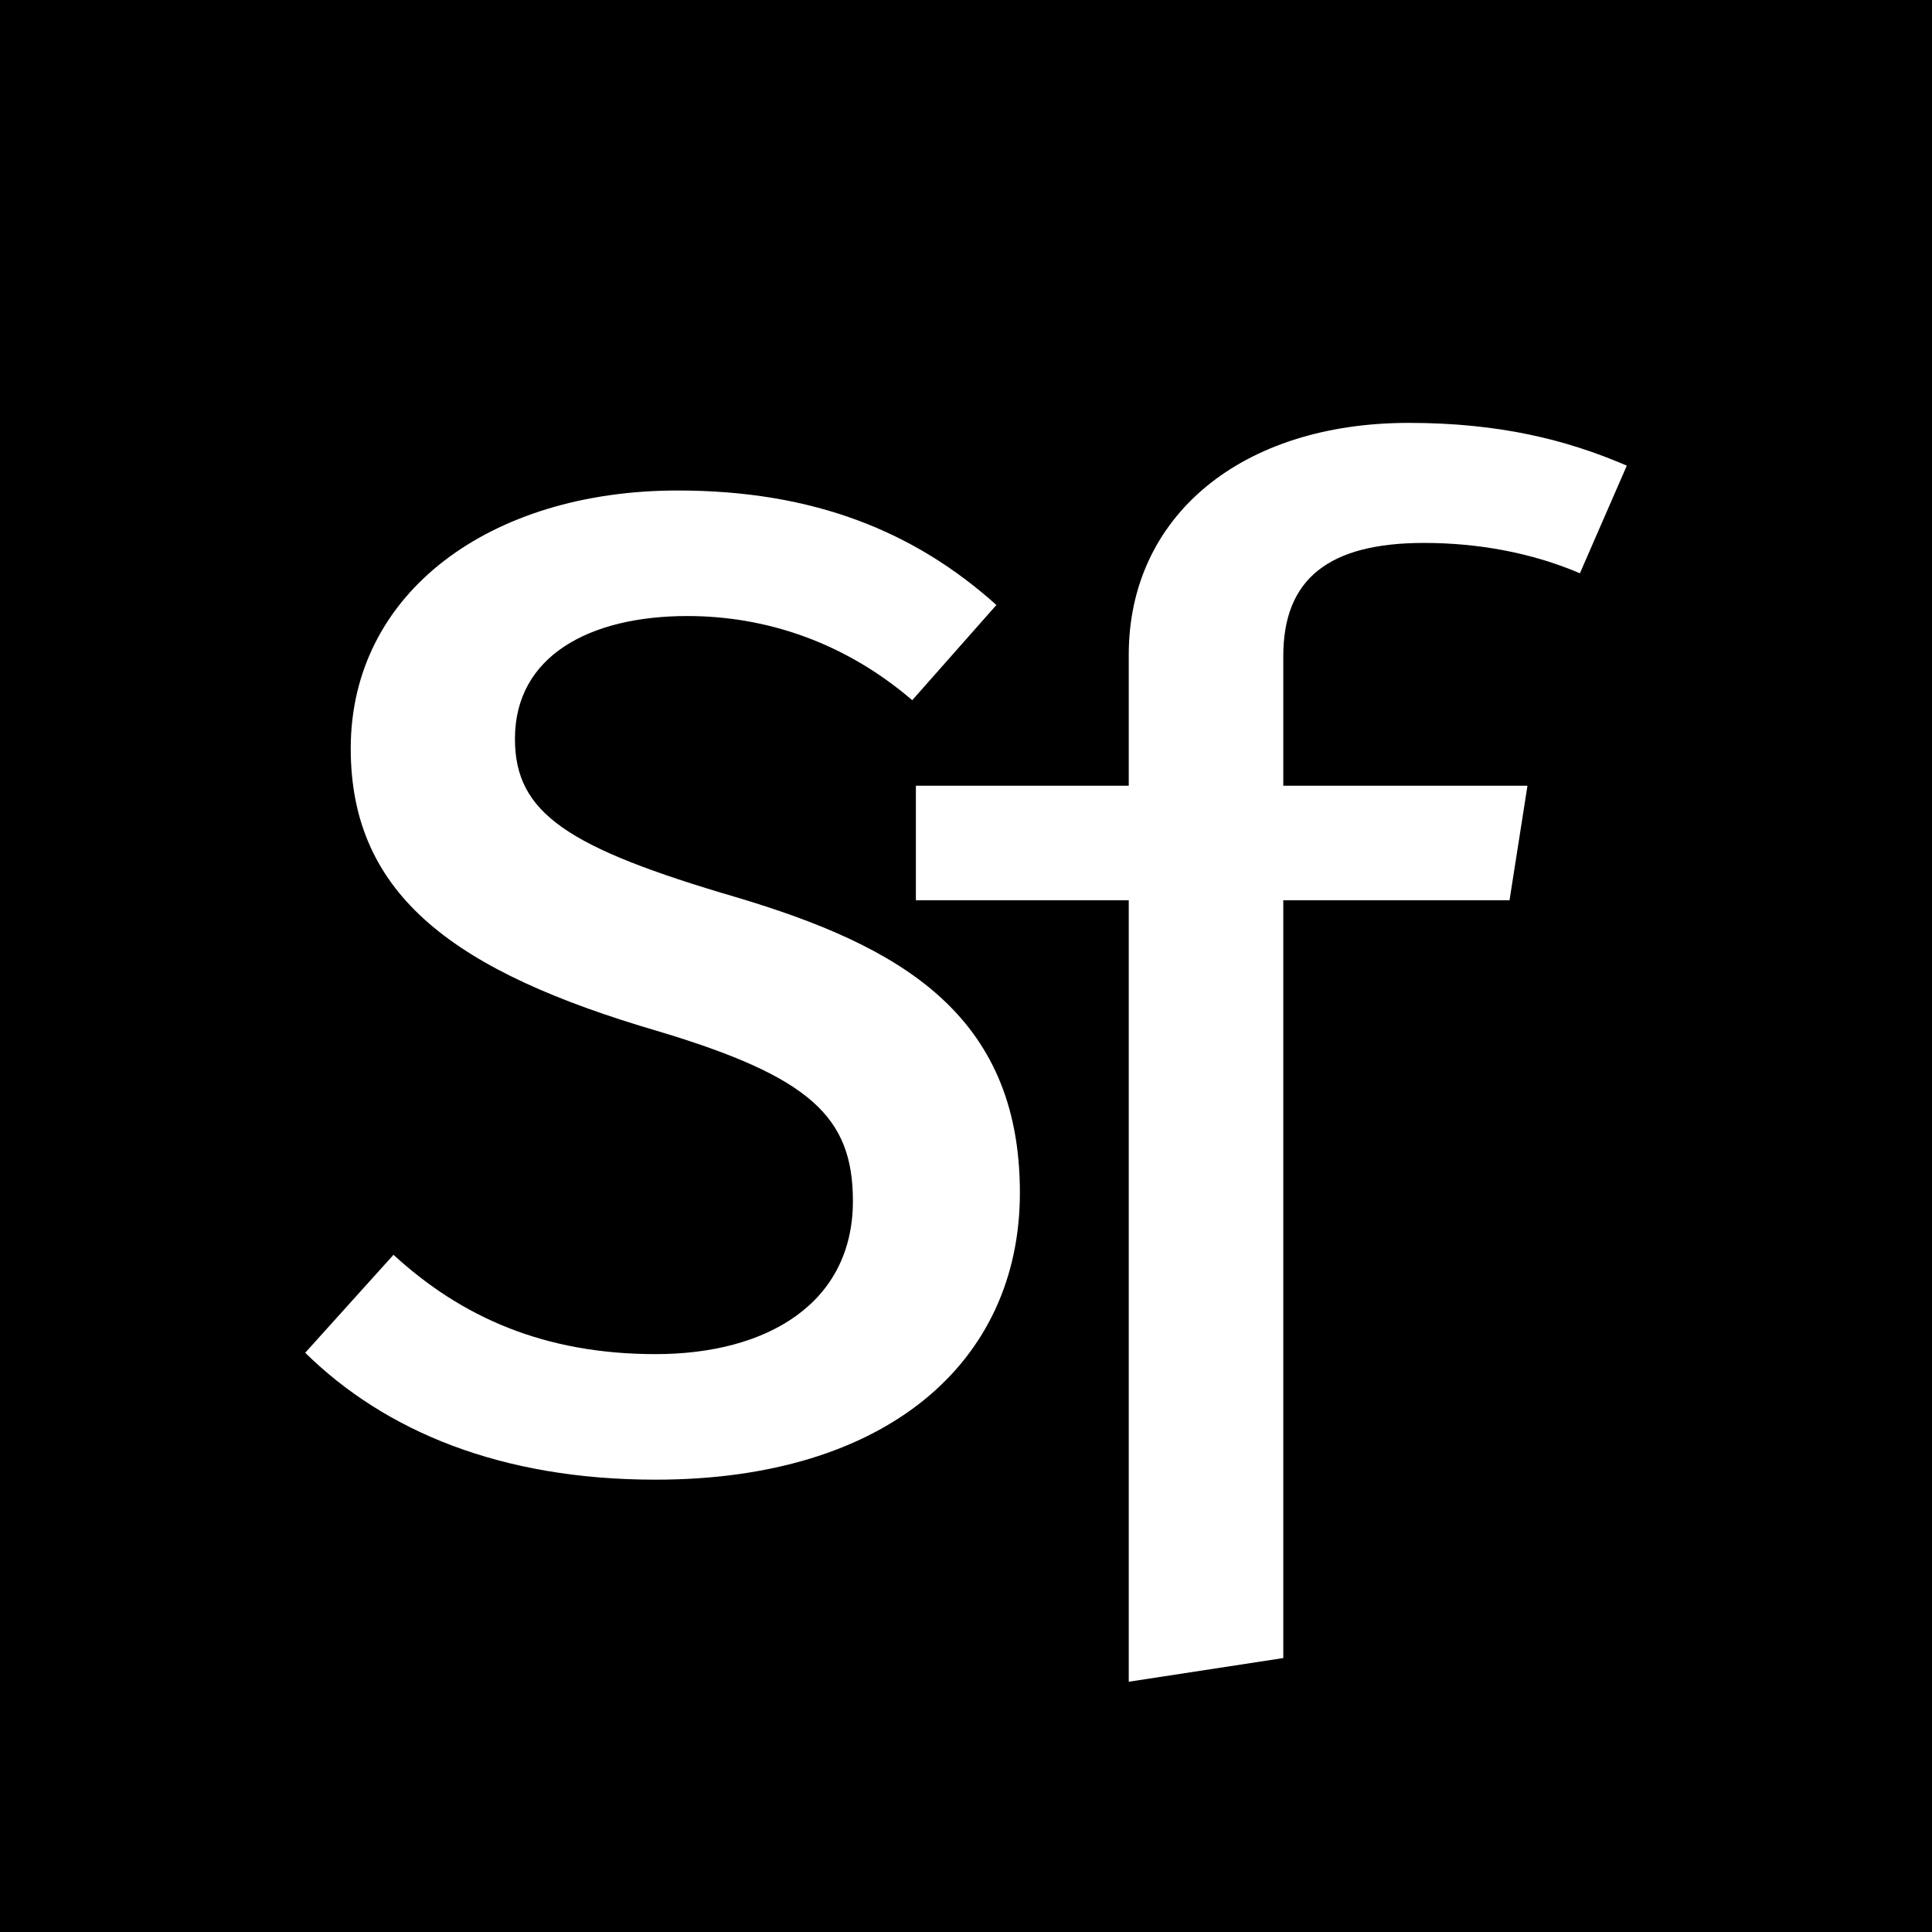 <?xml version="1.0" encoding="UTF-8"?><svg id="Layer_2" xmlns="http://www.w3.org/2000/svg" xmlns:xlink="http://www.w3.org/1999/xlink" viewBox="0 0 425.2 425.2"><defs><style>.cls-1{fill:none;}.cls-2{fill:#fff;}.cls-3{clip-path:url(#clippath);}</style><clipPath id="clippath"><rect class="cls-1" width="425.2" height="425.2"/></clipPath></defs><g id="Background"><rect width="425.2" height="425.2"/></g><g id="Content"><g class="cls-3"><path class="cls-2" d="M144.29,325.65c-34.01,0-59.51-10.63-77.12-27.93l19.43-21.56c14.88,13.66,33.09,21.86,57.69,21.86s43.42-11.23,43.42-33.7c0-18.52-9.41-27.33-42.81-37.35-44.63-13.05-67.71-29.76-67.71-62.24,0-34.31,30.67-56.78,71.96-56.78,30.06,0,52.22,9.11,70.14,25.2l-18.52,20.95c-14.88-12.75-32.18-18.52-49.49-18.52-21.56,0-37.95,8.81-37.95,27.02,0,16.4,11.54,23.99,48.89,34.92,35.52,10.63,62.24,25.5,62.24,64.98,0,37.35-29.45,63.15-80.16,63.15Z"/><path class="cls-2" d="M358.03,102.49l-10.32,23.68c-10.63-4.55-22.47-6.68-34.31-6.68-20.95,0-30.97,7.9-30.97,24.9v28.54h53.74l-3.95,25.2h-49.79v166.78l-34.01,5.21v-171.99h-46.85v-25.2h46.85v-28.85c0-30.36,24.59-51.01,61.64-51.01,19.73,0,34.61,3.64,47.97,9.41Z"/></g></g></svg>